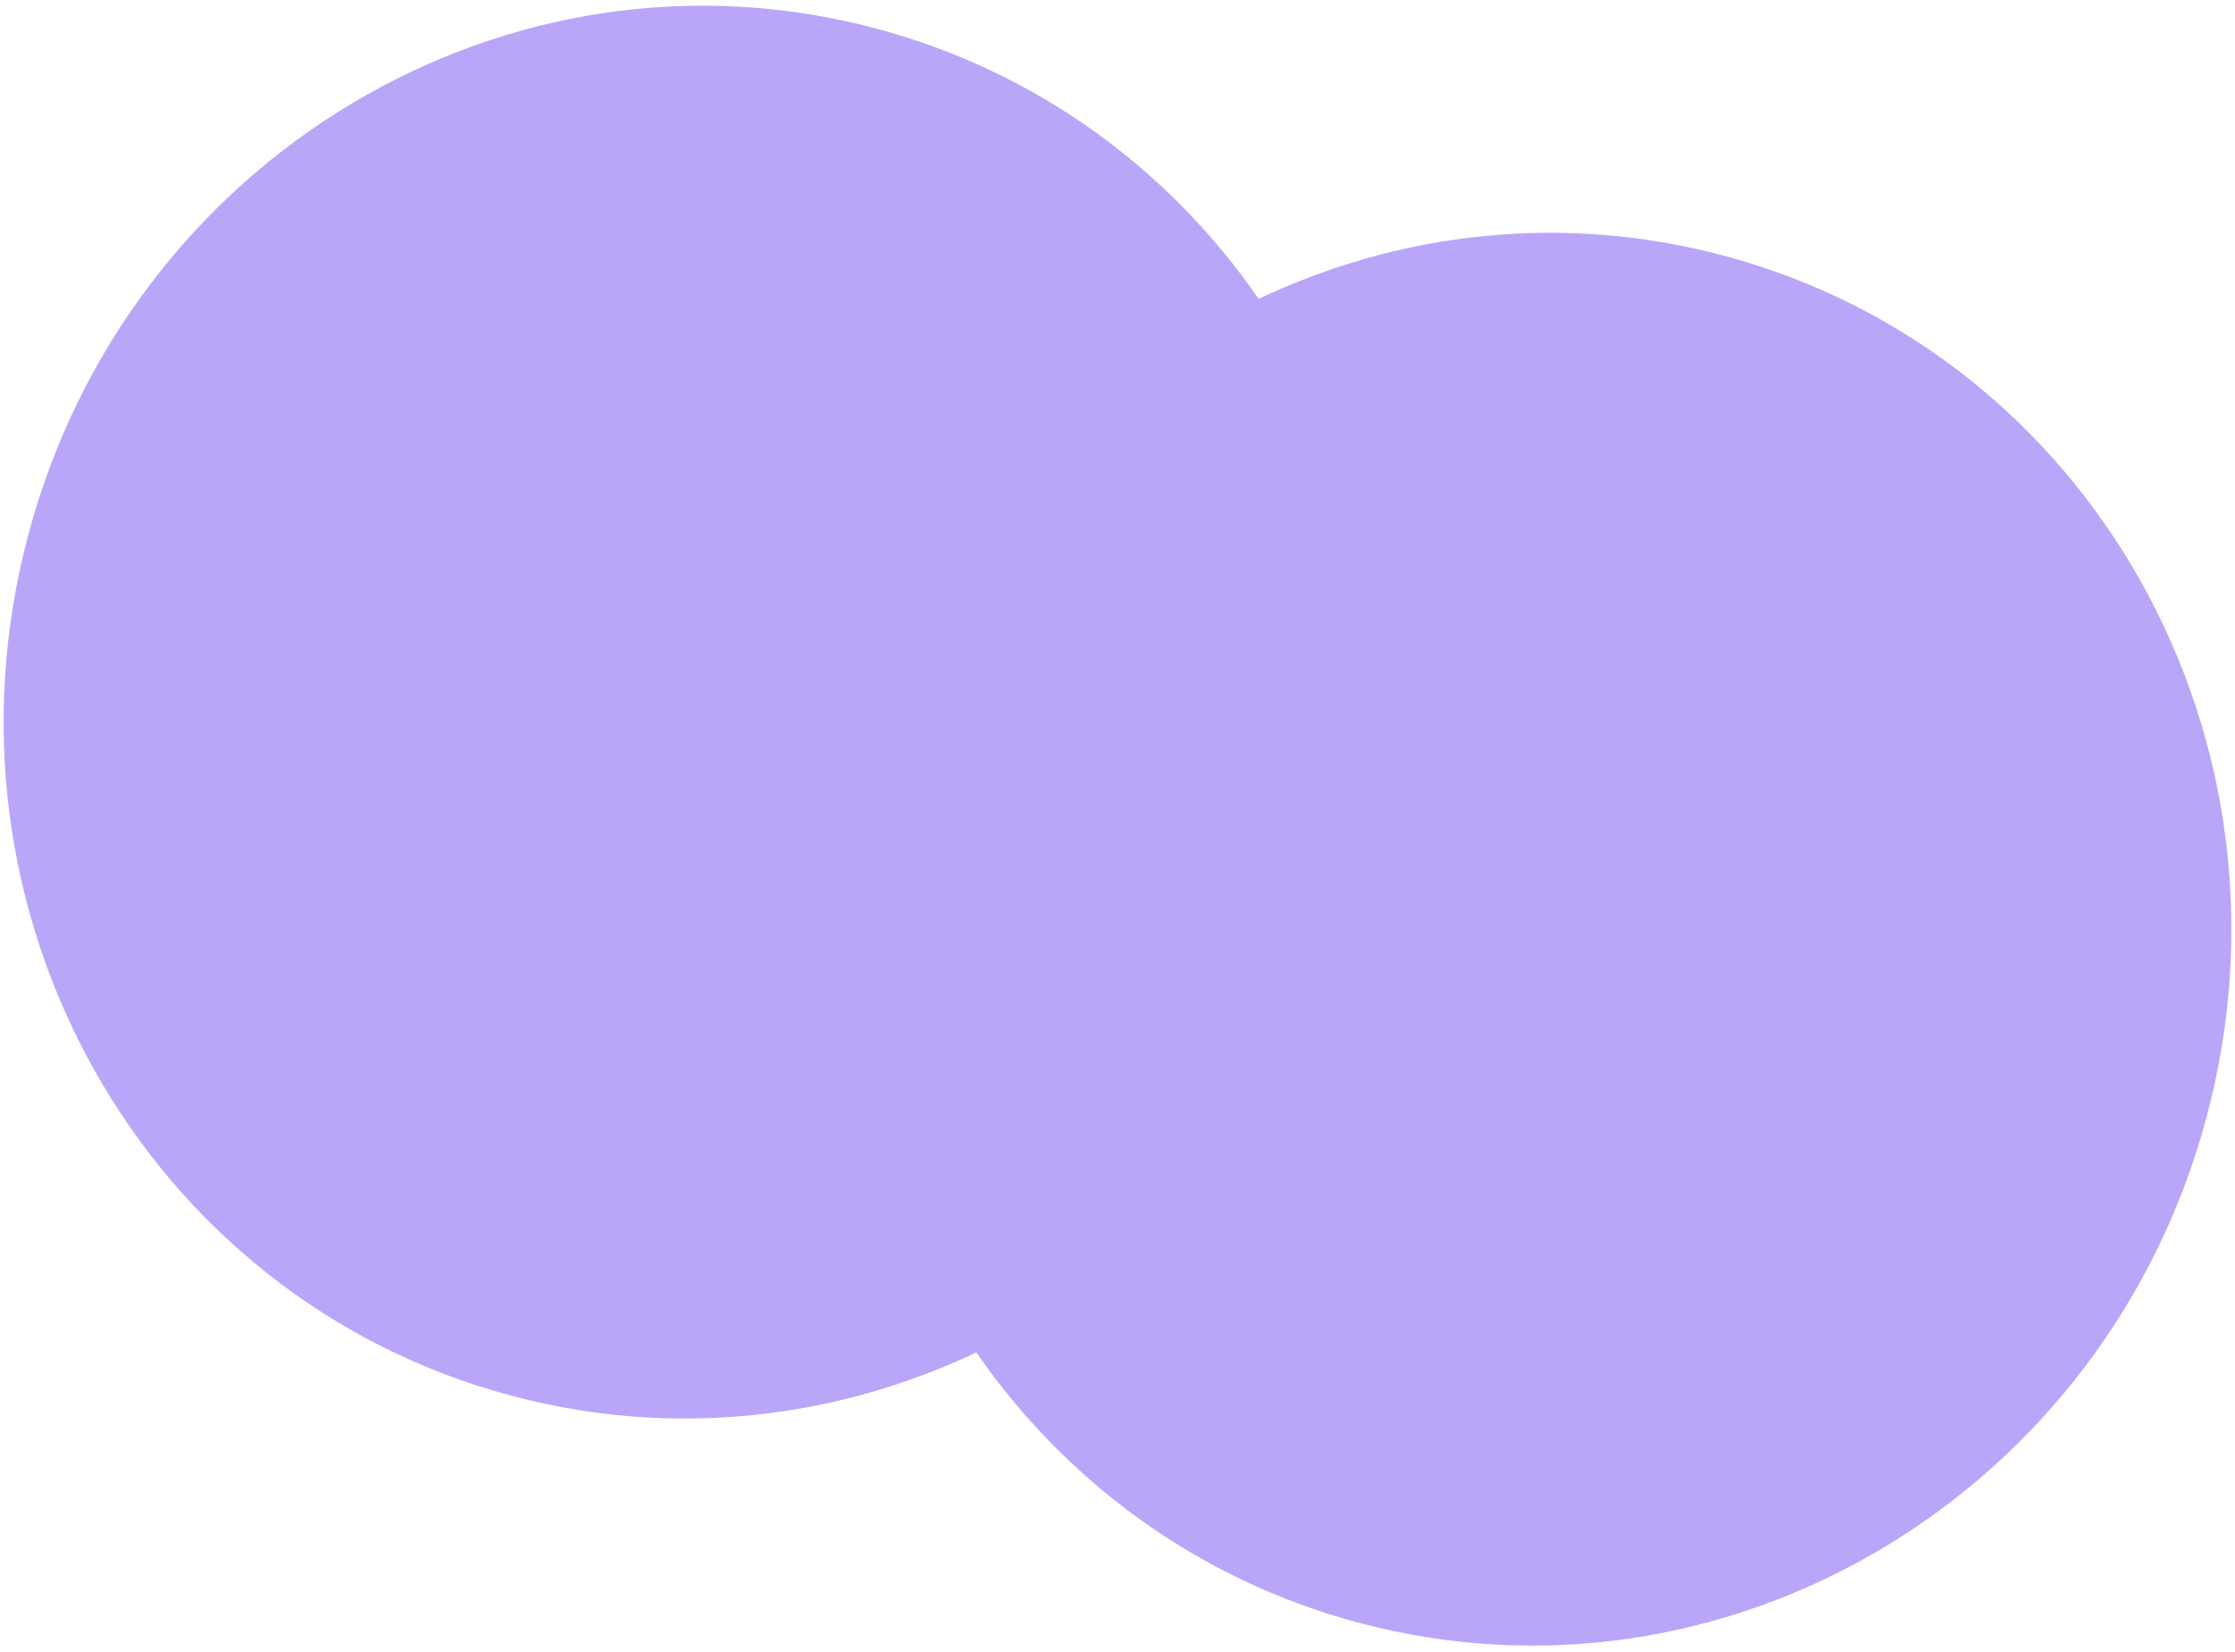 <?xml version="1.0" encoding="UTF-8"?> <svg xmlns="http://www.w3.org/2000/svg" width="299" height="221" viewBox="0 0 299 221" fill="none"><path d="M230.689 34.226C279.837 47.395 308.714 99.004 295.184 149.499C281.654 199.994 230.841 230.254 181.692 217.085C160.15 211.312 142.506 198.152 130.617 180.941C111.715 189.903 89.852 192.476 68.309 186.704C19.162 173.534 -9.712 121.923 3.818 71.428C17.349 20.934 68.159 -9.324 117.306 3.845C138.849 9.617 156.497 22.775 168.385 39.986C187.287 31.026 209.147 28.454 230.689 34.226Z" fill="#B9A6F8"></path></svg> 